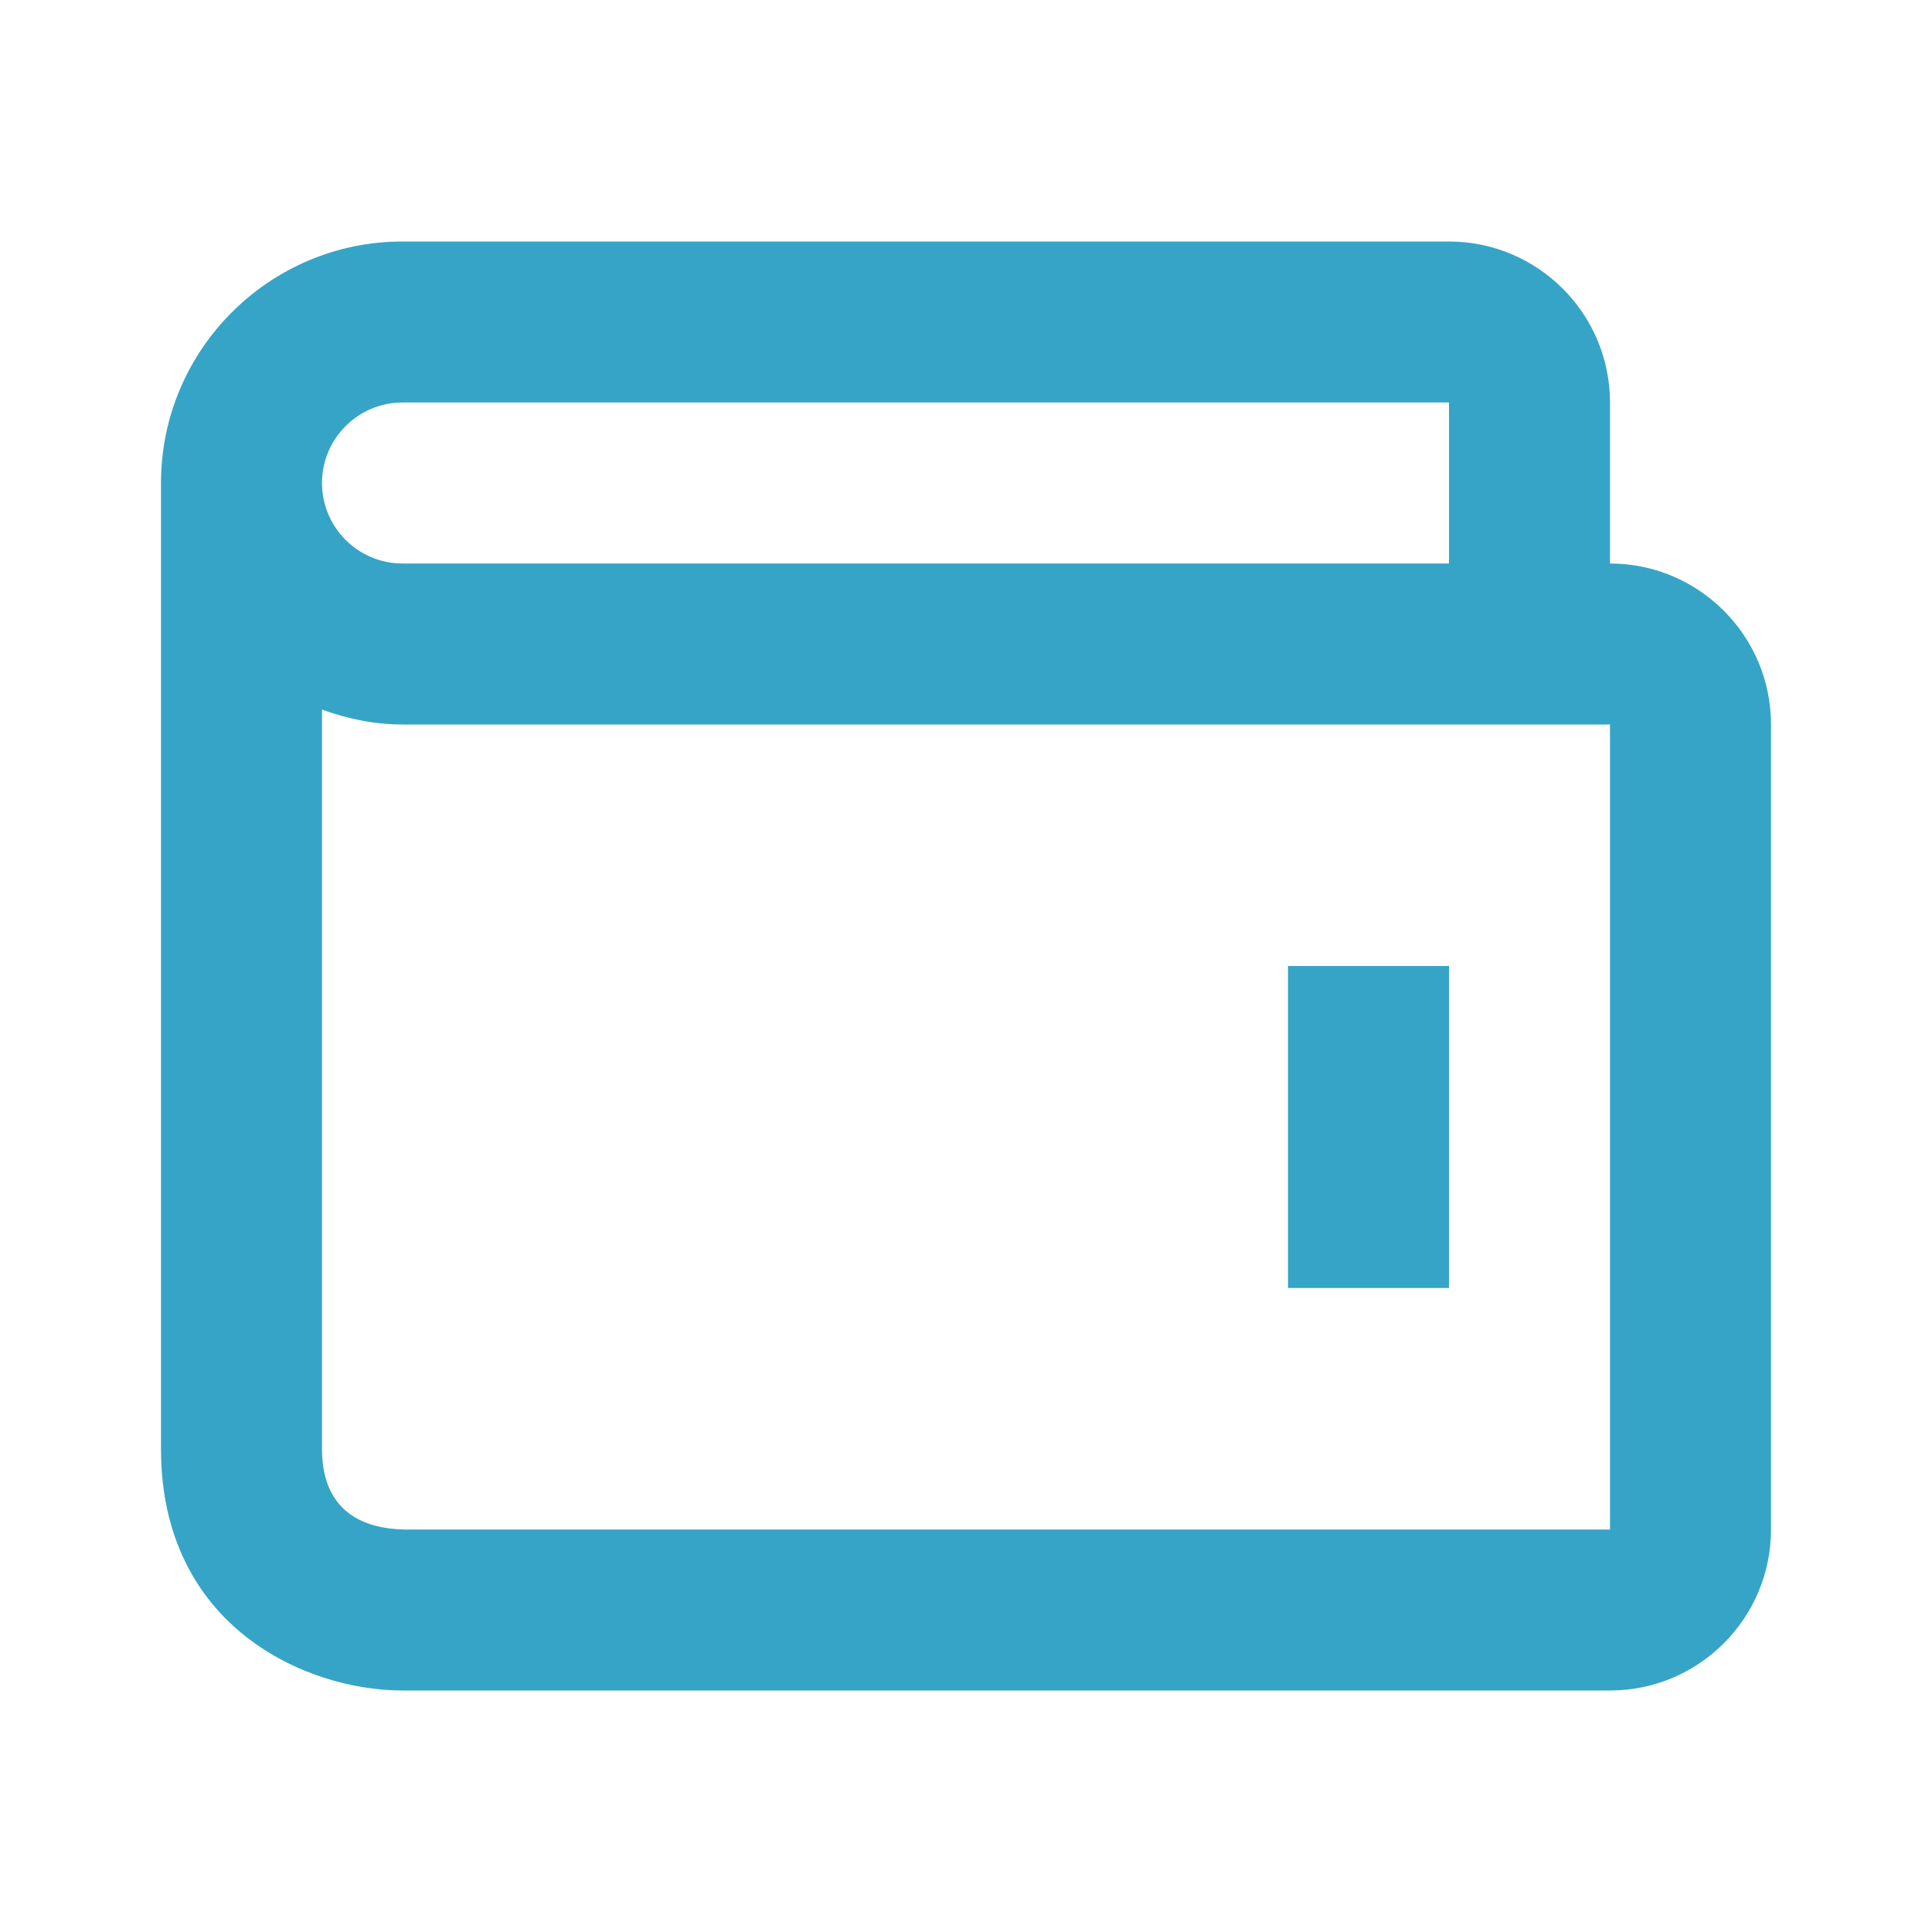 <svg width="24" height="24" viewBox="0 0 24 24" fill="none" xmlns="http://www.w3.org/2000/svg">
<path d="M16 12H18V16H16V12Z" fill="#36A4C7"/>
<path d="M20 7V5C20 3.897 19.103 3 18 3H5C3.346 3 2 4.346 2 6V18C2 20.201 3.794 21 5 21H20C21.103 21 22 20.103 22 19V9C22 7.897 21.103 7 20 7ZM5 5H18V7H5C4.448 7 4 6.551 4 6C4 5.449 4.448 5 5 5ZM20 19H5.012C4.55 18.988 4 18.805 4 18V8.815C4.314 8.928 4.647 9 5 9H20V19Z" fill="#36A4C7"/>
</svg>
